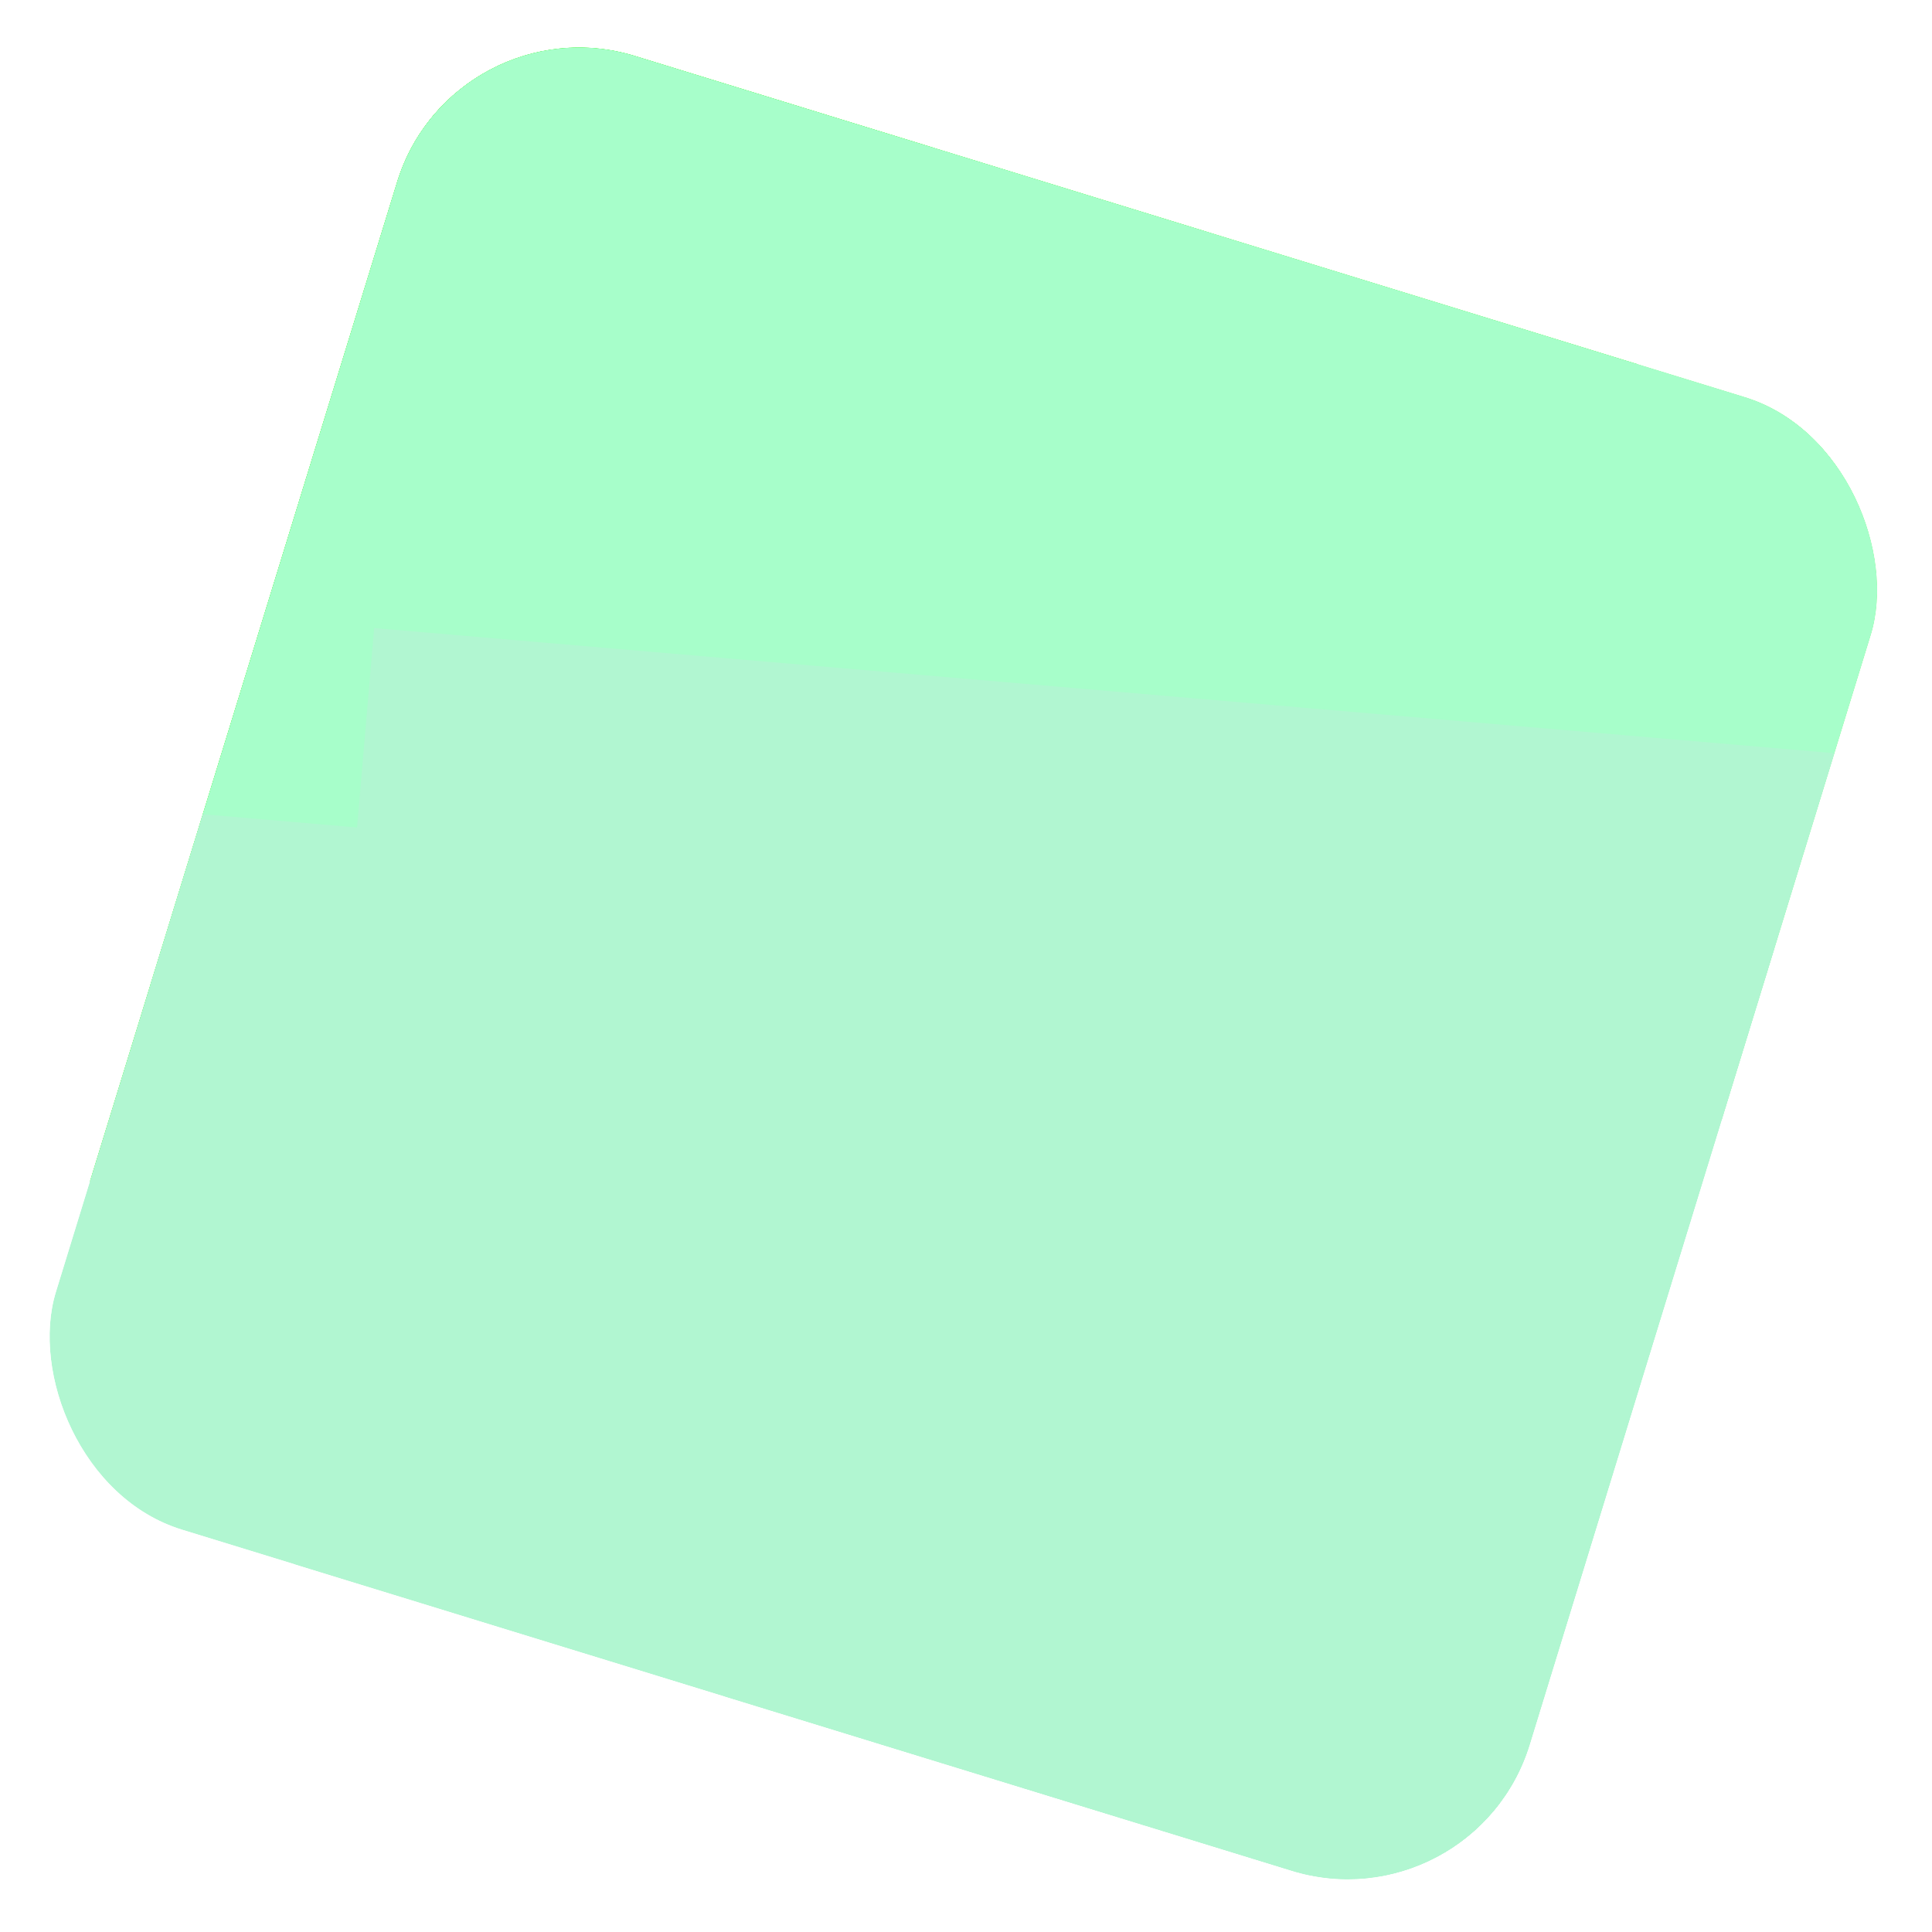 <svg width="203" height="203" viewBox="0 0 203 203" fill="none" xmlns="http://www.w3.org/2000/svg">
<g clip-path="url(#clip0_2247_47)">
<rect x="47.598" width="162" height="162" rx="20" transform="rotate(17.086 47.598 0)" fill="white"/>
<g filter="url(#filter0_f_2247_47)">
<rect x="-93.115" y="115.321" width="154.554" height="181.89" transform="rotate(-85.102 -93.115 115.321)" fill="#6EF96C"/>
</g>
<g filter="url(#filter1_f_2247_47)">
<rect x="-17.692" y="121.784" width="154.554" height="181.89" transform="rotate(-85.102 -17.692 121.784)" fill="#6EF96C"/>
</g>
<g filter="url(#filter2_f_2247_47)">
<rect x="-61.996" y="96.881" width="154.554" height="181.89" transform="rotate(-85.102 -61.996 96.881)" fill="#6EF96C"/>
</g>
<g filter="url(#filter3_f_2247_47)">
<rect x="13.42" y="103.342" width="154.554" height="181.89" transform="rotate(-85.102 13.42 103.342)" fill="#6EF96C"/>
</g>
<g style="mix-blend-mode:overlay" filter="url(#filter4_f_2247_47)">
<rect x="-93.115" y="115.321" width="154.554" height="181.89" transform="rotate(-85.102 -93.115 115.321)" fill="#6EF96C"/>
</g>
<g style="mix-blend-mode:overlay" filter="url(#filter5_f_2247_47)">
<rect x="-17.692" y="121.784" width="154.554" height="181.89" transform="rotate(-85.102 -17.692 121.784)" fill="#6EF96C"/>
</g>
<g style="mix-blend-mode:overlay" filter="url(#filter6_f_2247_47)">
<rect x="13.42" y="103.342" width="154.554" height="181.89" transform="rotate(-85.102 13.42 103.342)" fill="#A7FECA"/>
</g>
<g filter="url(#filter7_f_2247_47)">
<rect x="-4.999" y="238.421" width="154.554" height="181.89" transform="rotate(-85.102 -4.999 238.421)" fill="#B1F6D1"/>
</g>
<g filter="url(#filter8_f_2247_47)">
<rect x="70.424" y="244.886" width="154.554" height="181.89" transform="rotate(-85.102 70.424 244.886)" fill="#B1F6D1"/>
</g>
<g filter="url(#filter9_f_2247_47)">
<rect x="26.119" y="219.983" width="154.554" height="181.89" transform="rotate(-85.102 26.119 219.983)" fill="#B1F6D1"/>
</g>
</g>
<defs>
<filter id="filter0_f_2247_47" x="-143.116" y="-88.669" width="294.423" height="269.521" filterUnits="userSpaceOnUse" color-interpolation-filters="sRGB">
<feFlood flood-opacity="0" result="BackgroundImageFix"/>
<feBlend mode="normal" in="SourceGraphic" in2="BackgroundImageFix" result="shape"/>
<feGaussianBlur stdDeviation="25" result="effect1_foregroundBlur_2247_47"/>
</filter>
<filter id="filter1_f_2247_47" x="-67.692" y="-82.206" width="294.423" height="269.521" filterUnits="userSpaceOnUse" color-interpolation-filters="sRGB">
<feFlood flood-opacity="0" result="BackgroundImageFix"/>
<feBlend mode="normal" in="SourceGraphic" in2="BackgroundImageFix" result="shape"/>
<feGaussianBlur stdDeviation="25" result="effect1_foregroundBlur_2247_47"/>
</filter>
<filter id="filter2_f_2247_47" x="-111.996" y="-107.109" width="294.424" height="269.521" filterUnits="userSpaceOnUse" color-interpolation-filters="sRGB">
<feFlood flood-opacity="0" result="BackgroundImageFix"/>
<feBlend mode="normal" in="SourceGraphic" in2="BackgroundImageFix" result="shape"/>
<feGaussianBlur stdDeviation="25" result="effect1_foregroundBlur_2247_47"/>
</filter>
<filter id="filter3_f_2247_47" x="-36.58" y="-100.648" width="294.424" height="269.521" filterUnits="userSpaceOnUse" color-interpolation-filters="sRGB">
<feFlood flood-opacity="0" result="BackgroundImageFix"/>
<feBlend mode="normal" in="SourceGraphic" in2="BackgroundImageFix" result="shape"/>
<feGaussianBlur stdDeviation="25" result="effect1_foregroundBlur_2247_47"/>
</filter>
<filter id="filter4_f_2247_47" x="-143.116" y="-88.669" width="294.423" height="269.521" filterUnits="userSpaceOnUse" color-interpolation-filters="sRGB">
<feFlood flood-opacity="0" result="BackgroundImageFix"/>
<feBlend mode="normal" in="SourceGraphic" in2="BackgroundImageFix" result="shape"/>
<feGaussianBlur stdDeviation="25" result="effect1_foregroundBlur_2247_47"/>
</filter>
<filter id="filter5_f_2247_47" x="-67.692" y="-82.206" width="294.423" height="269.521" filterUnits="userSpaceOnUse" color-interpolation-filters="sRGB">
<feFlood flood-opacity="0" result="BackgroundImageFix"/>
<feBlend mode="normal" in="SourceGraphic" in2="BackgroundImageFix" result="shape"/>
<feGaussianBlur stdDeviation="25" result="effect1_foregroundBlur_2247_47"/>
</filter>
<filter id="filter6_f_2247_47" x="-36.58" y="-100.648" width="294.424" height="269.521" filterUnits="userSpaceOnUse" color-interpolation-filters="sRGB">
<feFlood flood-opacity="0" result="BackgroundImageFix"/>
<feBlend mode="normal" in="SourceGraphic" in2="BackgroundImageFix" result="shape"/>
<feGaussianBlur stdDeviation="25" result="effect1_foregroundBlur_2247_47"/>
</filter>
<filter id="filter7_f_2247_47" x="-54.999" y="34.432" width="294.423" height="269.521" filterUnits="userSpaceOnUse" color-interpolation-filters="sRGB">
<feFlood flood-opacity="0" result="BackgroundImageFix"/>
<feBlend mode="normal" in="SourceGraphic" in2="BackgroundImageFix" result="shape"/>
<feGaussianBlur stdDeviation="25" result="effect1_foregroundBlur_2247_47"/>
</filter>
<filter id="filter8_f_2247_47" x="20.424" y="40.896" width="294.423" height="269.521" filterUnits="userSpaceOnUse" color-interpolation-filters="sRGB">
<feFlood flood-opacity="0" result="BackgroundImageFix"/>
<feBlend mode="normal" in="SourceGraphic" in2="BackgroundImageFix" result="shape"/>
<feGaussianBlur stdDeviation="25" result="effect1_foregroundBlur_2247_47"/>
</filter>
<filter id="filter9_f_2247_47" x="-23.881" y="15.993" width="294.424" height="269.521" filterUnits="userSpaceOnUse" color-interpolation-filters="sRGB">
<feFlood flood-opacity="0" result="BackgroundImageFix"/>
<feBlend mode="normal" in="SourceGraphic" in2="BackgroundImageFix" result="shape"/>
<feGaussianBlur stdDeviation="25" result="effect1_foregroundBlur_2247_47"/>
</filter>
<clipPath id="clip0_2247_47">
<rect x="47.598" width="162" height="162" rx="20" transform="rotate(17.086 47.598 0)" fill="white"/>
</clipPath>
</defs>
</svg>
